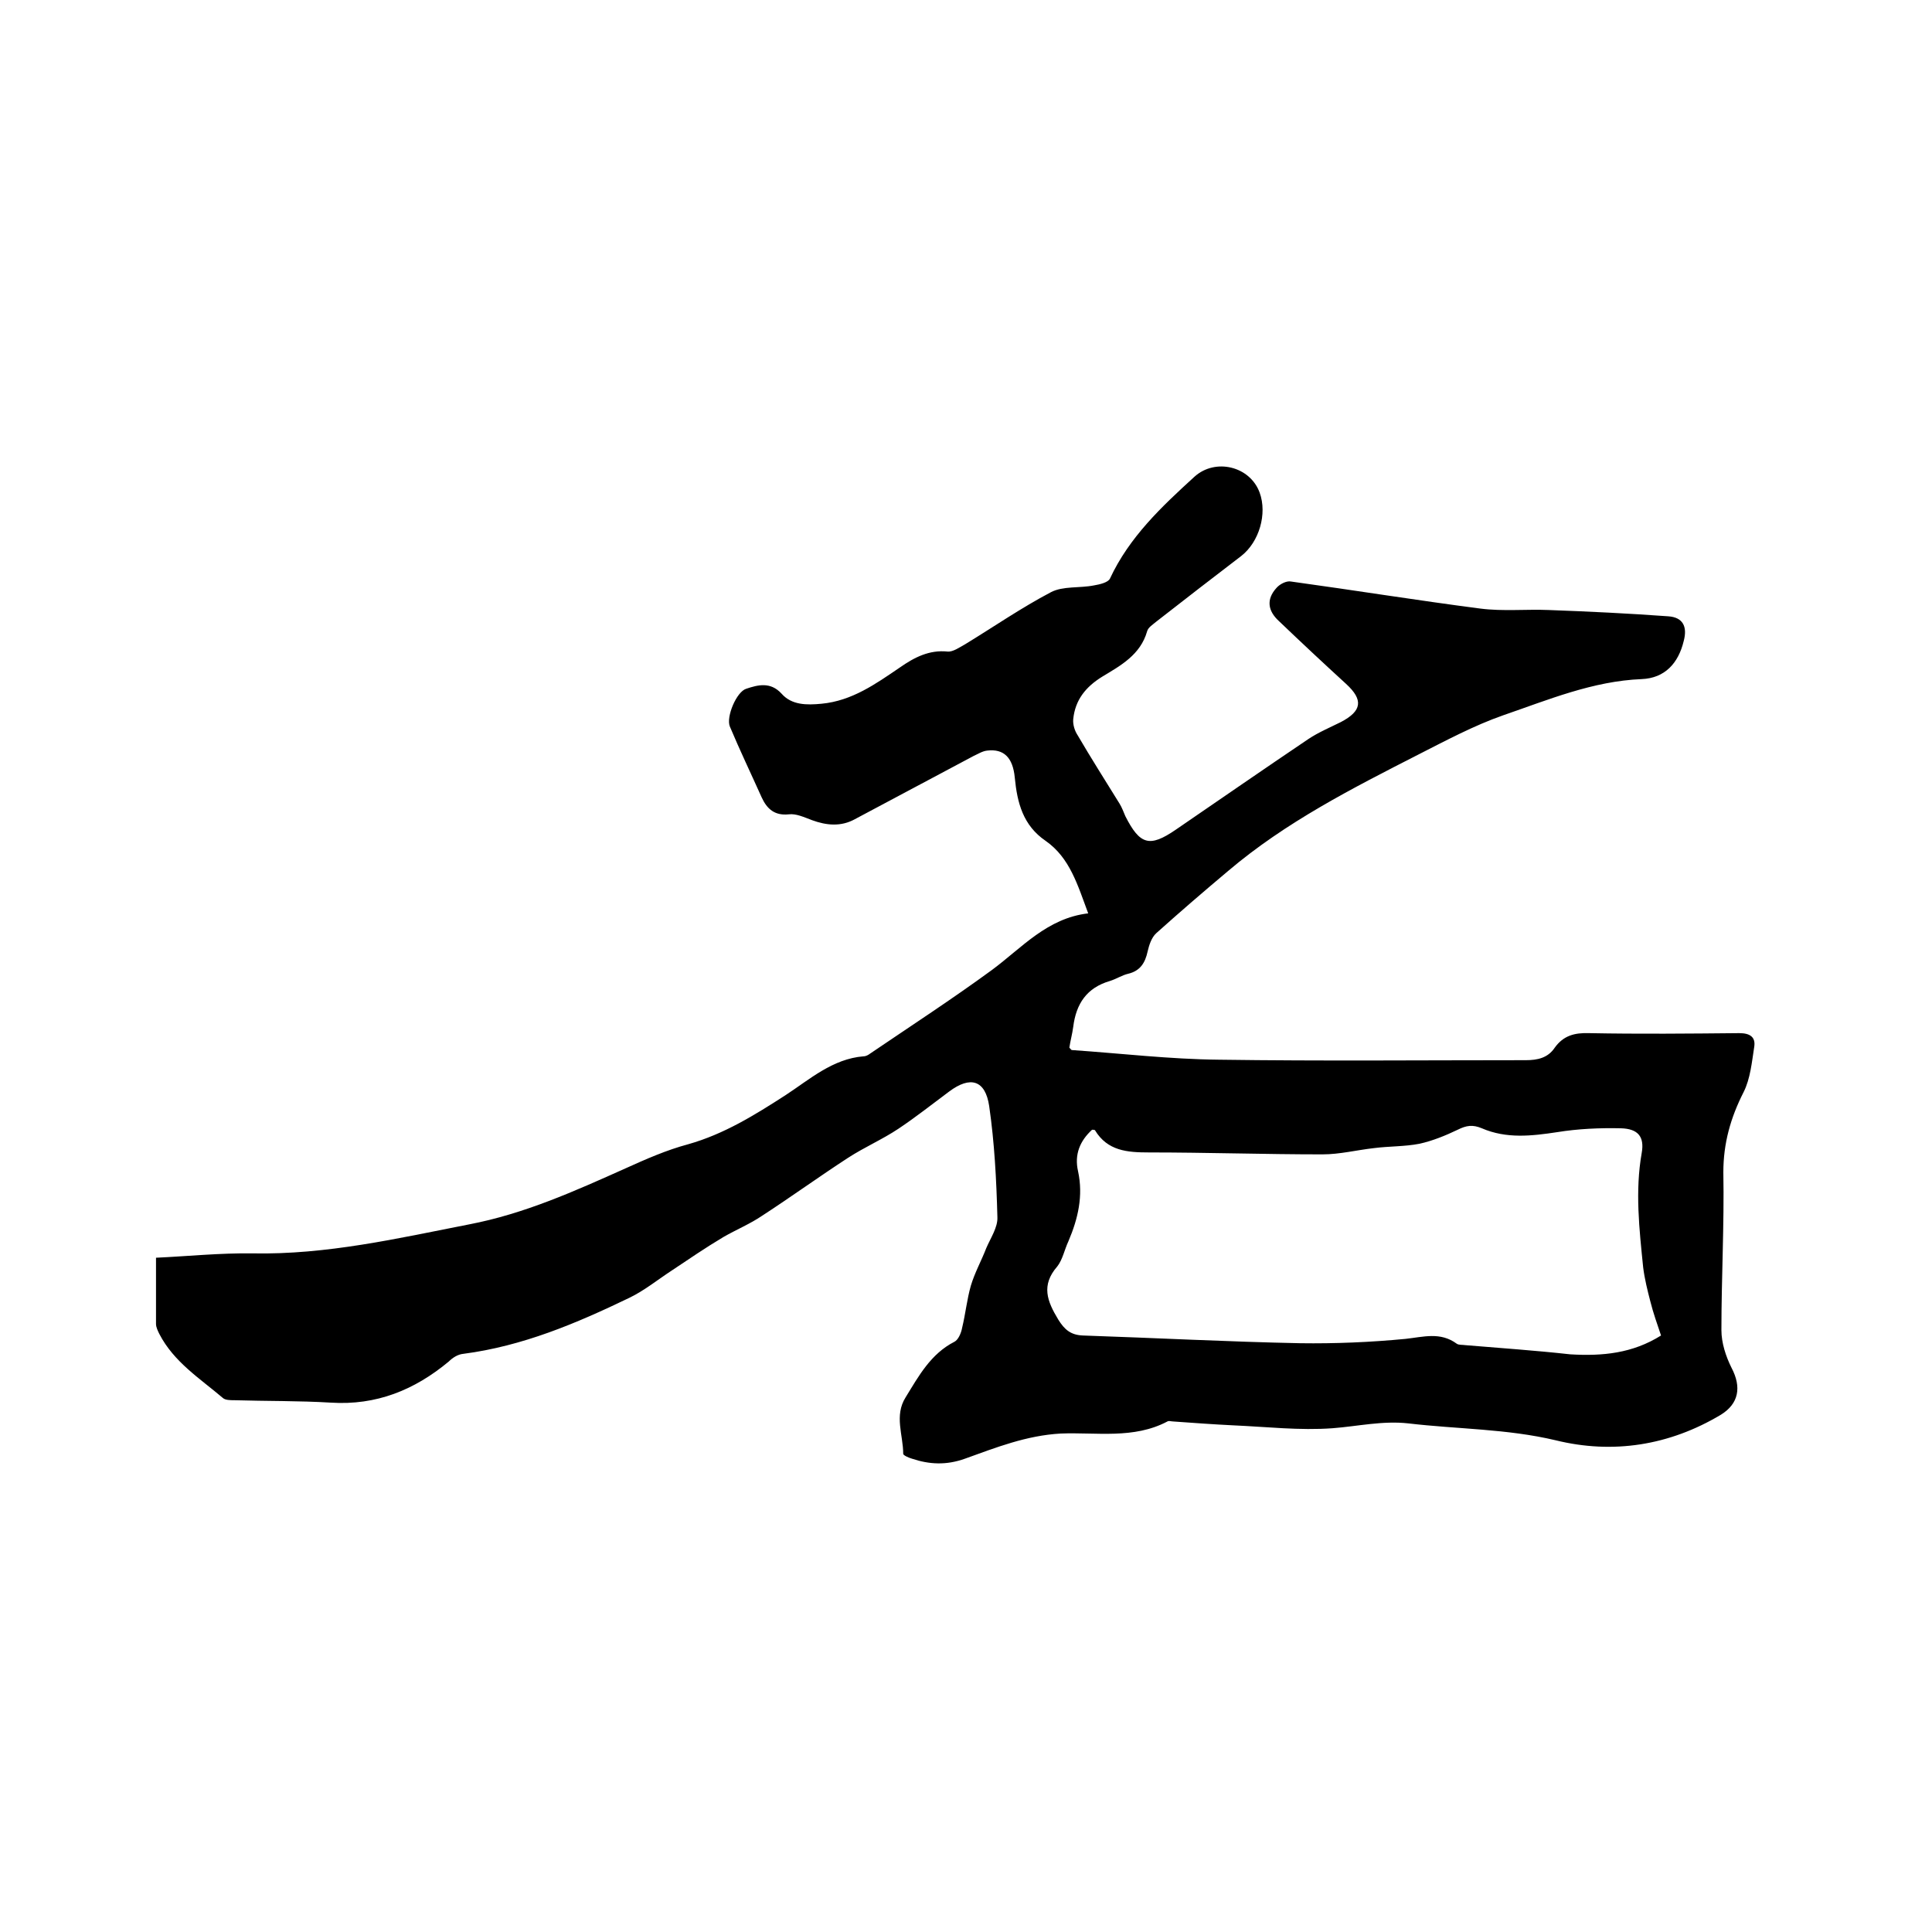 <svg enable-background="new 0 0 400 400" viewBox="0 0 400 400" xmlns="http://www.w3.org/2000/svg"><path d="m32.3 260.4c6.5-.3 13.3-1 20-.9 15.3.3 30-3.1 44.8-6 11.5-2.2 21.9-6.9 32.4-11.6 4.2-1.9 8.5-3.8 13-5 7.4-2.1 13.7-6 20.2-10.2 4.9-3.2 9.7-7.5 16.1-8 .5 0 1-.3 1.4-.6 8.4-5.7 17-11.3 25.2-17.3 6.2-4.6 11.4-10.7 19.9-11.7-2.2-5.9-3.8-11.5-8.8-15-4.7-3.2-5.9-7.9-6.4-13.1-.4-4.2-2.3-6-5.7-5.6-1 .1-1.9.7-2.8 1.1-8.2 4.4-16.4 8.7-24.6 13.1-2.9 1.6-5.9 1.3-8.9.2-1.6-.6-3.3-1.4-4.8-1.2-2.9.3-4.5-1.1-5.6-3.5-2.2-4.9-4.5-9.7-6.6-14.7-.8-2 1.4-7.2 3.4-7.8 2.4-.8 5-1.5 7.3 1 2.1 2.4 5.2 2.4 8.3 2.1 6.3-.6 11.2-4.1 16.2-7.5 3-2.1 6.1-3.7 9.9-3.3 1.1.1 2.5-.9 3.6-1.5 5.9-3.6 11.7-7.6 17.8-10.8 2.5-1.3 5.9-.8 8.9-1.4 1.2-.2 2.9-.6 3.3-1.4 4-8.6 10.7-14.9 17.5-21.1 4.3-3.9 11.5-2.2 13.5 3.3 1.6 4.4-.1 10.2-3.8 13.1-5.9 4.5-11.7 9-17.6 13.6-.7.6-1.7 1.2-1.9 2-1.4 4.9-5.5 7.1-9.3 9.4-3.4 2.1-5.6 4.8-6 8.8-.1 1.1.3 2.4.9 3.3 2.8 4.8 5.8 9.5 8.7 14.2.5.8.8 1.7 1.2 2.6 3 5.9 5 6.5 10.4 2.8 9.2-6.3 18.3-12.6 27.5-18.8 2.1-1.4 4.5-2.4 6.7-3.5 4.4-2.3 4.7-4.6 1.1-7.9-4.7-4.3-9.3-8.6-13.9-13-2.3-2.1-2.7-4.5-.5-6.9.7-.8 2.1-1.5 3-1.3 13.1 1.8 26.1 3.9 39.2 5.6 4.7.6 9.5.1 14.2.3 8.2.3 16.5.7 24.7 1.3 3 .2 4 2.1 3.2 5.1-1.1 4.6-3.9 7.7-8.7 7.9-10.1.4-19.4 4.3-28.7 7.5-6 2.1-11.8 5.2-17.5 8.1-13.7 7-27.5 14-39.4 24.1-5 4.2-10 8.5-14.9 12.9-1 .9-1.5 2.5-1.8 3.8-.5 2.3-1.5 4-4 4.6-1.3.3-2.5 1.1-3.8 1.5-4.8 1.4-7 4.7-7.6 9.5-.2 1.5-.6 2.9-.8 4.3.2.2.4.5.5.5 10.2.7 20.3 1.9 30.5 2 21.2.3 42.3.1 63.5.1 2.5 0 4.6-.5 6-2.6 1.8-2.5 4.1-3.1 7.1-3 10.4.2 20.7.1 31.1 0 2.2 0 3.4.8 3.1 2.8-.5 3.2-.8 6.6-2.2 9.4-2.7 5.3-4.2 10.6-4.2 16.6.2 10.9-.4 21.8-.4 32.7 0 2.6.9 5.4 2.1 7.8 2.1 4 1.5 7.4-2.2 9.7-10.7 6.4-22.4 8.2-34.2 5.3-10.1-2.4-20.3-2.3-30.5-3.5-5.3-.6-10.5.6-15.7 1-6.8.5-13.7-.3-20.6-.6-4.1-.2-8.2-.5-12.4-.8-.4 0-.9-.2-1.2 0-7 3.7-14.7 2.2-22.1 2.5-7.1.4-13.4 2.9-19.8 5.2-3.9 1.4-7.4 1.2-11 0-.7-.2-1.8-.7-1.8-1 0-3.9-1.9-7.9.5-11.7 2.7-4.4 5.2-9 10.1-11.5.8-.4 1.4-1.8 1.6-2.9.7-2.9 1-5.9 1.8-8.7.8-2.7 2.2-5.2 3.2-7.8.9-2.1 2.4-4.3 2.3-6.4-.2-7.7-.6-15.4-1.7-23-.8-5.4-3.9-6.3-8.3-3-3.5 2.6-6.9 5.3-10.5 7.7-3.3 2.2-7 3.8-10.4 6-6 3.9-11.8 8.1-17.8 12-2.5 1.7-5.4 2.9-8 4.4-3.7 2.2-7.2 4.6-10.8 7-2.9 1.9-5.6 4.1-8.7 5.6-11 5.3-22.1 10-34.4 11.6-1.1.1-2.2.8-3 1.6-7.1 5.9-15 9.1-24.4 8.5-6.6-.4-13.3-.3-20-.5-.8 0-1.9 0-2.4-.5-4.7-4-10.1-7.4-13.1-13.2-.3-.6-.7-1.4-.7-2.1 0-4.2 0-8.7 0-13.7zm311.6 16.1c-.8-2.4-1.6-4.6-2.2-7-.6-2.3-1.2-4.7-1.5-7.1-.8-7.9-1.7-15.8-.3-23.7.6-3.4-.8-5-4.3-5.1-4.4-.1-8.9.1-13.2.8-5.3.8-10.5 1.4-15.6-.8-1.9-.8-3.2-.6-5 .3-2.5 1.2-5.2 2.3-7.9 2.9-3.1.6-6.3.5-9.4.9-3.6.4-7.1 1.3-10.7 1.3-12 0-23.9-.4-35.9-.4-4.5 0-8.6-.3-11.2-4.6-.1-.1-.4-.1-.6-.1-2.5 2.3-3.7 5.1-2.9 8.6 1.1 5.1 0 9.8-2 14.5-.8 1.7-1.2 3.8-2.3 5.2-3.4 3.9-2.1 7.2.2 11 1.3 2.1 2.6 3.2 5.1 3.3 15 .5 30 1.3 45 1.6 7.2.1 14.5-.2 21.8-.9 3.7-.4 7.2-1.5 10.6 1 .4.3 1.2.2 1.8.3 7.2.6 14.5 1.1 21.7 1.9 6.7.4 12.9-.2 18.8-3.9z"/></svg>